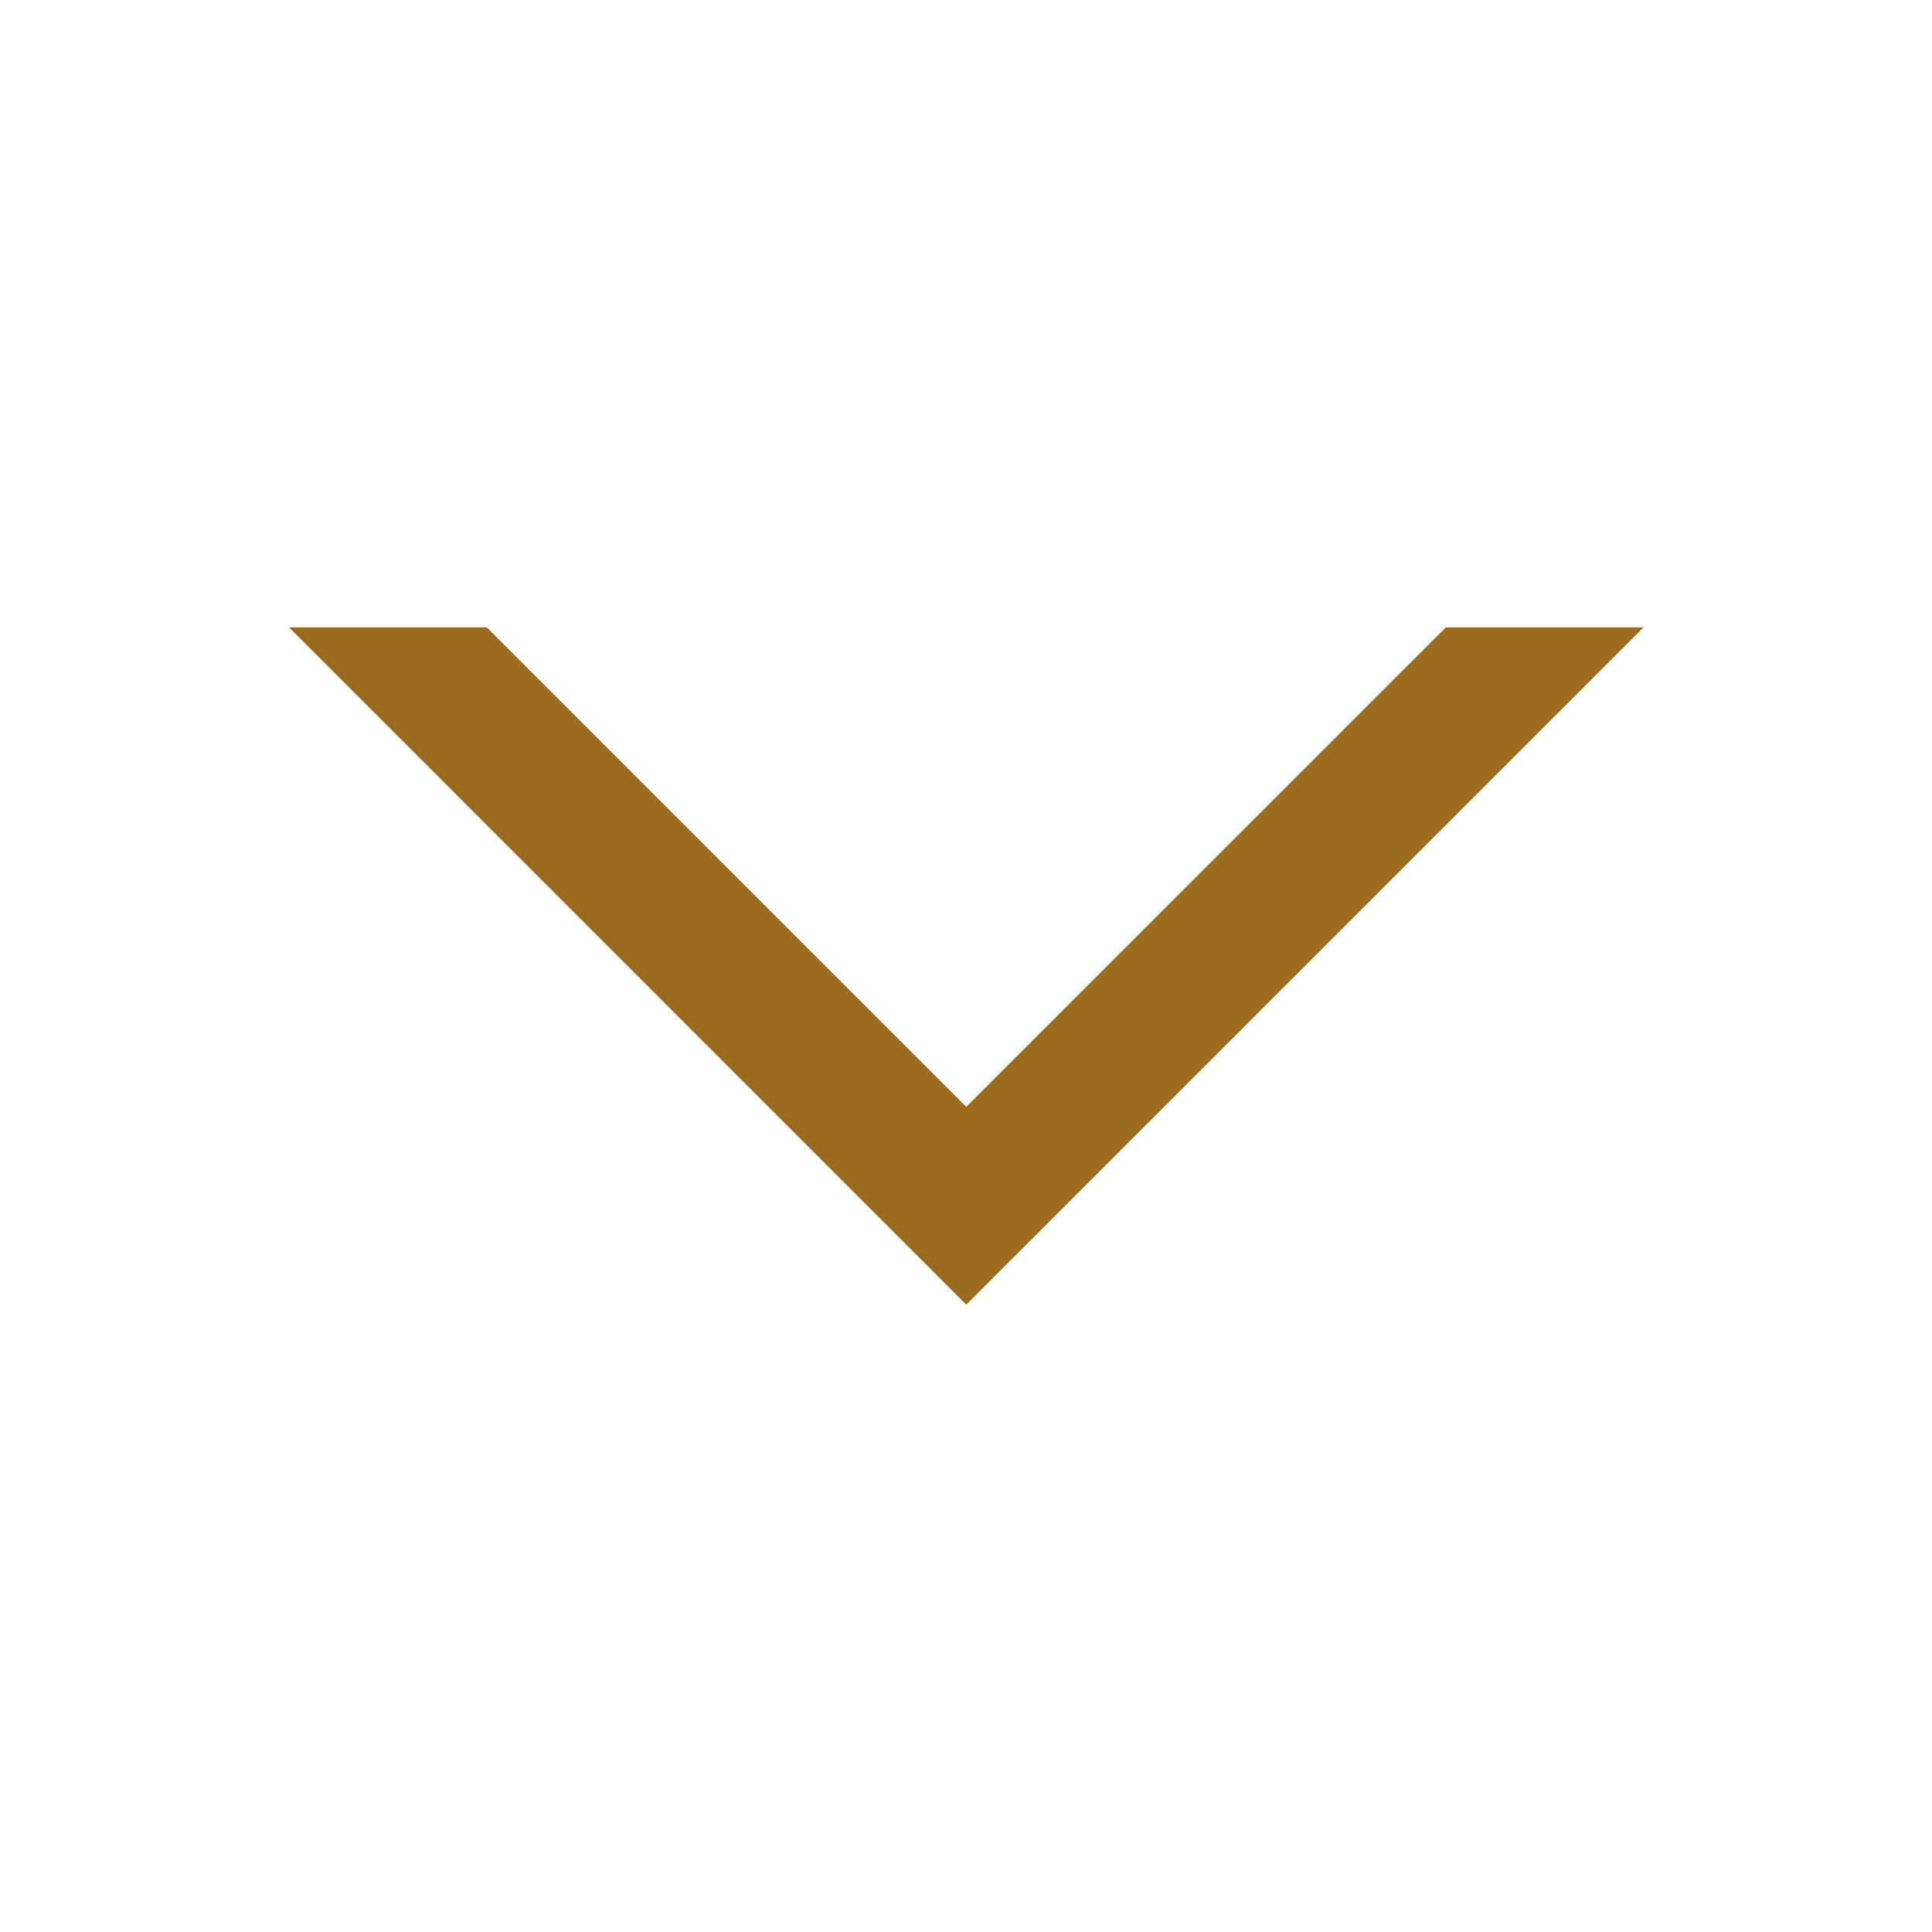 <?xml version="1.0" encoding="utf-8"?>
<!-- Generator: Adobe Illustrator 22.1.0, SVG Export Plug-In . SVG Version: 6.00 Build 0)  -->
<svg version="1.2" baseProfile="tiny" xmlns="http://www.w3.org/2000/svg" xmlns:xlink="http://www.w3.org/1999/xlink" x="0px"
	 y="0px" viewBox="0 0 24 24" xml:space="preserve">
<g id="Warstwa_2">
</g>
<g id="Warstwa_1">
	<path fill="#9b6b1e" d="M17.961,7.793h2.456l-8.414,8.414L3.59,7.793h2.456l5.957,5.957L17.961,7.793z"/>
</g>
</svg>
